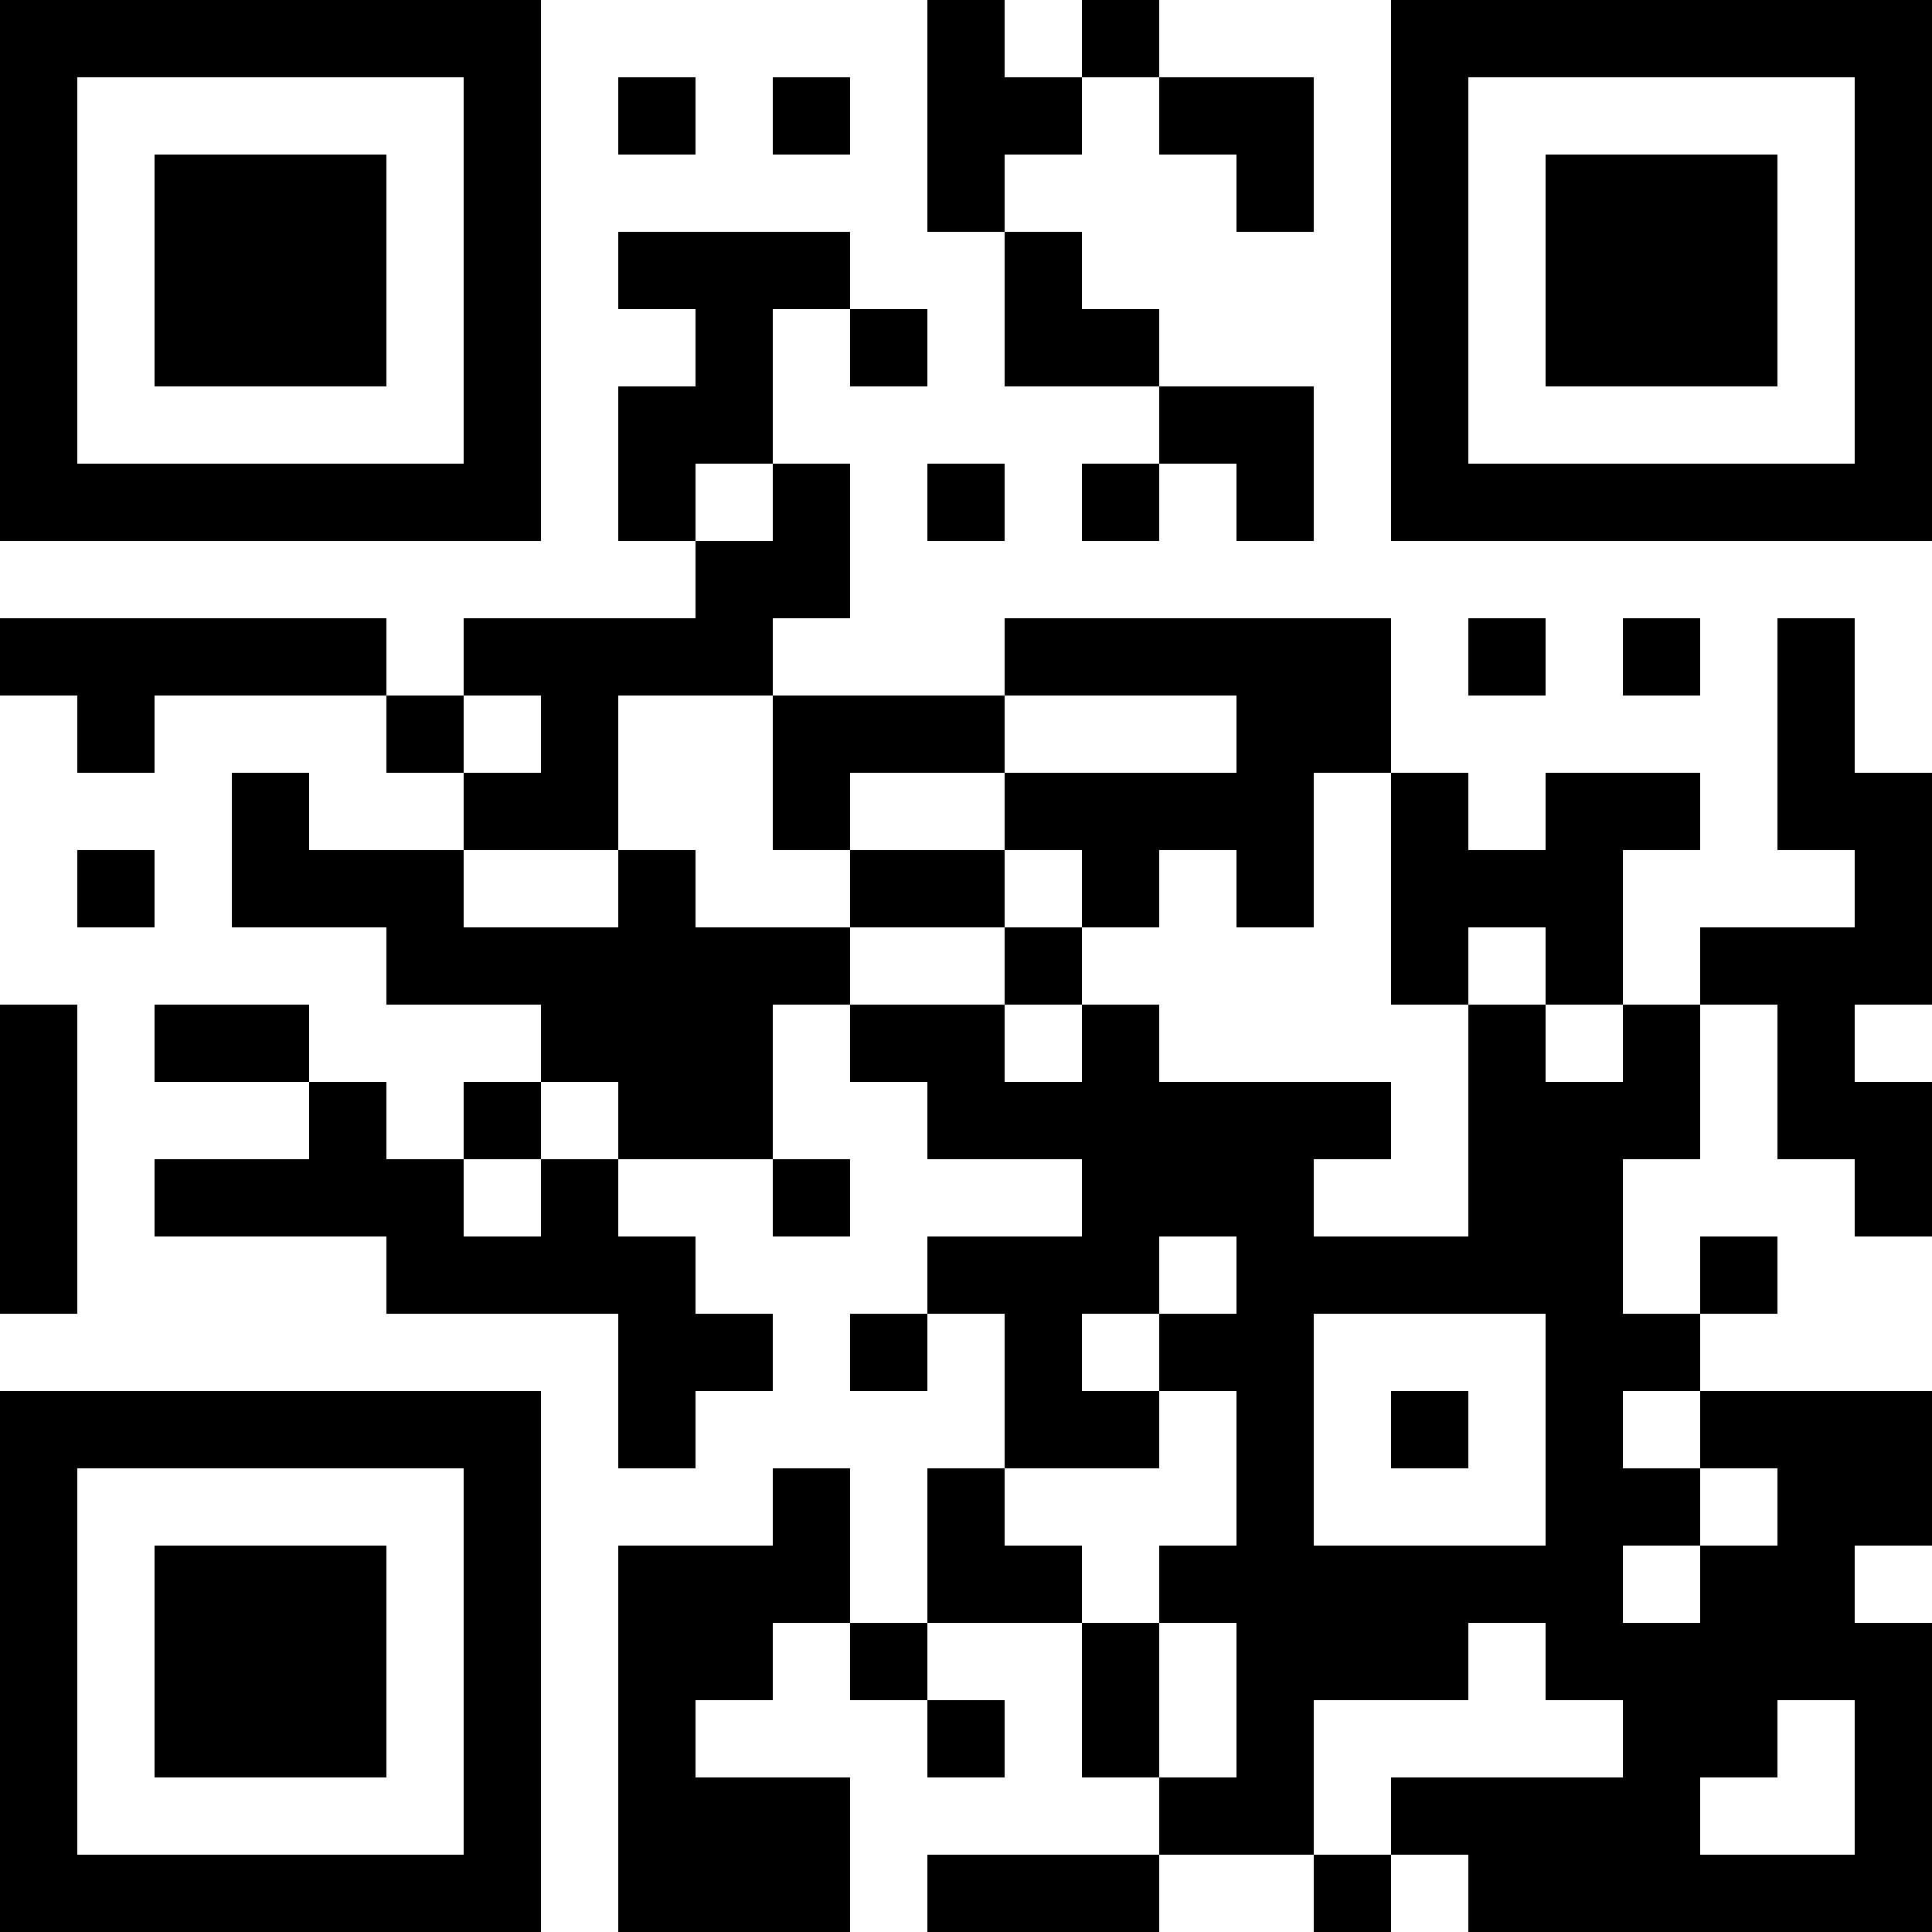 <?xml version="1.0" encoding="UTF-8"?>
<svg xmlns="http://www.w3.org/2000/svg" version="1.1" width="1000" height="1000" viewBox="0 0 1000 1000"><rect x="0" y="0" width="1000" height="1000" fill="#ffffff"/><g transform="scale(40)"><g transform="translate(0,0)"><path fill-rule="evenodd" d="M12 0L12 3L13 3L13 5L15 5L15 6L14 6L14 7L15 7L15 6L16 6L16 7L17 7L17 5L15 5L15 4L14 4L14 3L13 3L13 2L14 2L14 1L15 1L15 2L16 2L16 3L17 3L17 1L15 1L15 0L14 0L14 1L13 1L13 0ZM8 1L8 2L9 2L9 1ZM10 1L10 2L11 2L11 1ZM8 3L8 4L9 4L9 5L8 5L8 7L9 7L9 8L6 8L6 9L5 9L5 8L0 8L0 9L1 9L1 10L2 10L2 9L5 9L5 10L6 10L6 11L4 11L4 10L3 10L3 12L5 12L5 13L7 13L7 14L6 14L6 15L5 15L5 14L4 14L4 13L2 13L2 14L4 14L4 15L2 15L2 16L5 16L5 17L8 17L8 19L9 19L9 18L10 18L10 17L9 17L9 16L8 16L8 15L10 15L10 16L11 16L11 15L10 15L10 13L11 13L11 14L12 14L12 15L14 15L14 16L12 16L12 17L11 17L11 18L12 18L12 17L13 17L13 19L12 19L12 21L11 21L11 19L10 19L10 20L8 20L8 25L11 25L11 23L9 23L9 22L10 22L10 21L11 21L11 22L12 22L12 23L13 23L13 22L12 22L12 21L14 21L14 23L15 23L15 24L12 24L12 25L15 25L15 24L17 24L17 25L18 25L18 24L19 24L19 25L25 25L25 21L24 21L24 20L25 20L25 18L22 18L22 17L23 17L23 16L22 16L22 17L21 17L21 15L22 15L22 13L23 13L23 15L24 15L24 16L25 16L25 14L24 14L24 13L25 13L25 10L24 10L24 8L23 8L23 11L24 11L24 12L22 12L22 13L21 13L21 11L22 11L22 10L20 10L20 11L19 11L19 10L18 10L18 8L13 8L13 9L10 9L10 8L11 8L11 6L10 6L10 4L11 4L11 5L12 5L12 4L11 4L11 3ZM9 6L9 7L10 7L10 6ZM12 6L12 7L13 7L13 6ZM19 8L19 9L20 9L20 8ZM21 8L21 9L22 9L22 8ZM6 9L6 10L7 10L7 9ZM8 9L8 11L6 11L6 12L8 12L8 11L9 11L9 12L11 12L11 13L13 13L13 14L14 14L14 13L15 13L15 14L18 14L18 15L17 15L17 16L19 16L19 13L20 13L20 14L21 14L21 13L20 13L20 12L19 12L19 13L18 13L18 10L17 10L17 12L16 12L16 11L15 11L15 12L14 12L14 11L13 11L13 10L16 10L16 9L13 9L13 10L11 10L11 11L10 11L10 9ZM1 11L1 12L2 12L2 11ZM11 11L11 12L13 12L13 13L14 13L14 12L13 12L13 11ZM0 13L0 17L1 17L1 13ZM7 14L7 15L6 15L6 16L7 16L7 15L8 15L8 14ZM15 16L15 17L14 17L14 18L15 18L15 19L13 19L13 20L14 20L14 21L15 21L15 23L16 23L16 21L15 21L15 20L16 20L16 18L15 18L15 17L16 17L16 16ZM17 17L17 20L20 20L20 17ZM18 18L18 19L19 19L19 18ZM21 18L21 19L22 19L22 20L21 20L21 21L22 21L22 20L23 20L23 19L22 19L22 18ZM19 21L19 22L17 22L17 24L18 24L18 23L21 23L21 22L20 22L20 21ZM23 22L23 23L22 23L22 24L24 24L24 22ZM0 0L0 7L7 7L7 0ZM1 1L1 6L6 6L6 1ZM2 2L2 5L5 5L5 2ZM18 0L18 7L25 7L25 0ZM19 1L19 6L24 6L24 1ZM20 2L20 5L23 5L23 2ZM0 18L0 25L7 25L7 18ZM1 19L1 24L6 24L6 19ZM2 20L2 23L5 23L5 20Z" fill="#000000"/></g></g></svg>
